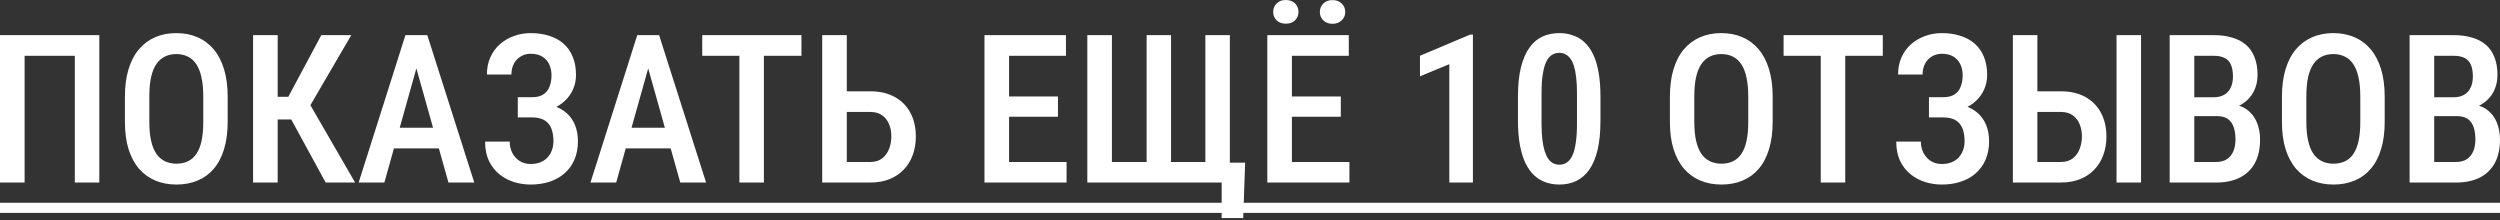 <?xml version="1.0" encoding="UTF-8"?> <svg xmlns="http://www.w3.org/2000/svg" width="965" height="85" viewBox="0 0 965 85" fill="none"><rect x="0" y="0" width="965" height="85" fill="#333333" stroke="none"/> <path d="M38.333 13.559V70.453H28.877V21.53H9.495V70.453H0V13.559H38.333ZM87.88 37.356V47.047C87.88 51.058 87.411 54.575 86.473 57.597C85.562 60.619 84.233 63.145 82.488 65.177C80.768 67.183 78.684 68.694 76.236 69.71C73.813 70.726 71.104 71.234 68.108 71.234C65.138 71.234 62.429 70.726 59.98 69.71C57.558 68.694 55.461 67.183 53.689 65.177C51.944 63.145 50.589 60.619 49.625 57.597C48.688 54.575 48.219 51.058 48.219 47.047V37.356C48.219 33.292 48.688 29.736 49.625 26.688C50.563 23.614 51.905 21.049 53.65 18.991C55.422 16.933 57.519 15.383 59.941 14.341C62.39 13.299 65.086 12.778 68.03 12.778C71.026 12.778 73.735 13.299 76.157 14.341C78.606 15.383 80.703 16.933 82.449 18.991C84.194 21.049 85.535 23.614 86.473 26.688C87.411 29.736 87.88 33.292 87.88 37.356ZM78.463 47.047V37.278C78.463 34.386 78.228 31.911 77.76 29.853C77.317 27.769 76.652 26.076 75.767 24.774C74.881 23.445 73.787 22.468 72.484 21.843C71.208 21.192 69.723 20.866 68.03 20.866C66.389 20.866 64.917 21.192 63.614 21.843C62.338 22.468 61.244 23.445 60.332 24.774C59.446 26.076 58.769 27.769 58.3 29.853C57.857 31.911 57.636 34.386 57.636 37.278V47.047C57.636 49.886 57.87 52.335 58.339 54.393C58.808 56.425 59.485 58.092 60.371 59.394C61.283 60.671 62.39 61.621 63.693 62.247C64.995 62.872 66.467 63.184 68.108 63.184C69.775 63.184 71.26 62.872 72.563 62.247C73.865 61.621 74.946 60.671 75.806 59.394C76.692 58.092 77.356 56.425 77.799 54.393C78.242 52.335 78.463 49.886 78.463 47.047ZM107.183 13.559V70.453H97.688V13.559H107.183ZM135.591 13.559L116.6 46.109H104.448L103.08 37.356H111.286L124.025 13.559H135.591ZM125.705 70.453L111.56 44.546L117.655 36.887L137.076 70.453H125.705ZM162.123 21.374L148.368 70.453H138.443L156.496 13.559H162.67L162.123 21.374ZM173.103 70.453L159.309 21.374L158.645 13.559H164.936L183.067 70.453H173.103ZM173.337 49.313V57.284H146.844V49.313H173.337ZM206.473 43.178H199.869V37.512H205.457C207.229 37.512 208.648 37.16 209.716 36.457C210.81 35.754 211.605 34.764 212.1 33.487C212.621 32.211 212.881 30.726 212.881 29.033C212.881 27.522 212.595 26.141 212.022 24.891C211.449 23.64 210.563 22.637 209.365 21.882C208.192 21.127 206.682 20.749 204.832 20.749C203.451 20.749 202.188 21.088 201.042 21.765C199.922 22.416 199.036 23.341 198.385 24.539C197.733 25.738 197.408 27.144 197.408 28.759H187.951C187.951 26.285 188.394 24.07 189.28 22.116C190.166 20.137 191.39 18.456 192.953 17.076C194.516 15.695 196.314 14.64 198.345 13.911C200.403 13.155 202.566 12.778 204.832 12.778C207.489 12.778 209.886 13.129 212.022 13.833C214.184 14.51 216.034 15.526 217.57 16.881C219.107 18.235 220.28 19.928 221.087 21.96C221.921 23.966 222.338 26.298 222.338 28.955C222.338 30.908 221.96 32.745 221.204 34.464C220.449 36.184 219.368 37.694 217.961 38.997C216.555 40.3 214.874 41.328 212.921 42.084C210.993 42.813 208.844 43.178 206.473 43.178ZM199.869 39.779H206.473C209.078 39.779 211.397 40.104 213.428 40.755C215.486 41.407 217.232 42.358 218.665 43.608C220.097 44.858 221.191 46.408 221.947 48.258C222.702 50.081 223.08 52.178 223.08 54.549C223.08 57.206 222.624 59.577 221.712 61.661C220.827 63.719 219.563 65.464 217.922 66.897C216.307 68.329 214.379 69.41 212.139 70.14C209.925 70.869 207.476 71.234 204.793 71.234C202.657 71.234 200.547 70.921 198.463 70.296C196.405 69.645 194.529 68.655 192.836 67.326C191.143 65.972 189.788 64.253 188.772 62.169C187.756 60.085 187.248 57.584 187.248 54.666H196.743C196.743 56.255 197.082 57.714 197.759 59.043C198.463 60.345 199.414 61.387 200.612 62.169C201.836 62.924 203.243 63.302 204.832 63.302C206.708 63.302 208.297 62.924 209.599 62.169C210.902 61.413 211.892 60.371 212.569 59.043C213.272 57.688 213.624 56.177 213.624 54.51C213.624 52.921 213.442 51.54 213.077 50.368C212.738 49.196 212.217 48.245 211.514 47.515C210.837 46.76 209.99 46.213 208.974 45.874C207.958 45.51 206.773 45.327 205.418 45.327H199.869V39.779ZM251.605 21.374L237.85 70.453H227.925L245.978 13.559H252.152L251.605 21.374ZM262.585 70.453L248.792 21.374L248.127 13.559H254.418L272.549 70.453H262.585ZM262.819 49.313V57.284H236.327V49.313H262.819ZM294.861 13.559V70.453H285.405V13.559H294.861ZM309.358 13.559V21.53H271.064V13.559H309.358ZM324.128 35.246H335.929C339.602 35.246 342.754 35.975 345.385 37.434C348.016 38.893 350.022 40.925 351.403 43.53C352.81 46.135 353.513 49.196 353.513 52.712C353.513 55.317 353.109 57.701 352.302 59.863C351.52 62.025 350.361 63.901 348.824 65.49C347.313 67.079 345.476 68.303 343.314 69.163C341.152 70.023 338.69 70.453 335.929 70.453H317.368V13.559H326.864V62.52H335.929C337.805 62.52 339.329 62.064 340.501 61.153C341.699 60.215 342.585 59.004 343.158 57.519C343.757 56.008 344.057 54.38 344.057 52.634C344.057 50.889 343.757 49.313 343.158 47.906C342.585 46.473 341.699 45.34 340.501 44.507C339.329 43.647 337.805 43.217 335.929 43.217H324.128V35.246ZM411.696 62.52V70.453H387V62.52H411.696ZM389.501 13.559V70.453H380.006V13.559H389.501ZM408.374 37.239V45.054H387V37.239H408.374ZM411.461 13.559V21.53H387V13.559H411.461ZM480.624 62.794L479.882 84.168H471.559V70.453H467.143V62.794H480.624ZM419.706 13.559H429.201V62.52H442.604V13.559H452.021V62.52H465.268V13.559H474.724V70.453H419.706V13.559ZM520.872 62.52V70.453H496.176V62.52H520.872ZM498.677 13.559V70.453H489.182V13.559H498.677ZM517.55 37.239V45.054H496.176V37.239H517.55ZM520.637 13.559V21.53H496.176V13.559H520.637ZM491.448 4.611C491.448 3.308 491.891 2.214 492.777 1.329C493.662 0.443 494.848 0 496.333 0C497.817 0 499.003 0.443 499.888 1.329C500.774 2.214 501.217 3.308 501.217 4.611C501.217 5.887 500.774 6.968 499.888 7.854C499.003 8.714 497.817 9.144 496.333 9.144C494.848 9.144 493.662 8.714 492.777 7.854C491.891 6.968 491.448 5.887 491.448 4.611ZM509.462 4.65C509.462 3.347 509.905 2.253 510.79 1.368C511.676 0.482 512.861 0.039 514.346 0.039C515.831 0.039 517.016 0.482 517.902 1.368C518.814 2.253 519.27 3.347 519.27 4.65C519.27 5.9 518.814 6.968 517.902 7.854C517.016 8.74 515.831 9.183 514.346 9.183C512.861 9.183 511.676 8.74 510.79 7.854C509.905 6.968 509.462 5.9 509.462 4.65ZM568.543 13.364V70.453H559.439V24.774L548.107 29.463V21.53L567.449 13.364H568.543ZM617.778 37.239V46.538C617.778 50.993 617.4 54.796 616.645 57.949C615.89 61.075 614.808 63.614 613.402 65.568C611.995 67.522 610.328 68.955 608.4 69.866C606.472 70.778 604.31 71.234 601.914 71.234C600.038 71.234 598.28 70.948 596.639 70.374C594.997 69.801 593.513 68.903 592.184 67.678C590.881 66.454 589.761 64.878 588.823 62.95C587.886 60.996 587.169 58.665 586.674 55.956C586.179 53.246 585.932 50.107 585.932 46.538V37.239C585.932 32.758 586.323 28.981 587.104 25.907C587.886 22.807 588.98 20.293 590.386 18.365C591.793 16.412 593.46 14.992 595.388 14.106C597.342 13.22 599.504 12.778 601.875 12.778C603.75 12.778 605.509 13.064 607.15 13.637C608.791 14.184 610.263 15.057 611.565 16.255C612.868 17.454 613.988 19.017 614.926 20.944C615.864 22.846 616.567 25.151 617.036 27.861C617.531 30.544 617.778 33.67 617.778 37.239ZM608.713 47.906V35.793C608.713 33.553 608.609 31.573 608.4 29.853C608.192 28.134 607.905 26.675 607.54 25.477C607.176 24.279 606.707 23.315 606.134 22.585C605.587 21.83 604.949 21.283 604.219 20.944C603.516 20.58 602.734 20.397 601.875 20.397C600.807 20.397 599.843 20.671 598.983 21.218C598.149 21.765 597.433 22.651 596.834 23.875C596.261 25.073 595.818 26.662 595.505 28.642C595.193 30.596 595.036 32.979 595.036 35.793V47.906C595.036 50.172 595.141 52.165 595.349 53.885C595.557 55.604 595.857 57.089 596.248 58.339C596.639 59.564 597.107 60.566 597.654 61.348C598.202 62.103 598.827 62.663 599.53 63.028C600.259 63.393 601.054 63.575 601.914 63.575C603.008 63.575 603.972 63.289 604.805 62.716C605.665 62.142 606.381 61.244 606.954 60.019C607.527 58.769 607.957 57.141 608.244 55.135C608.556 53.129 608.713 50.719 608.713 47.906ZM684.245 37.356V47.047C684.245 51.058 683.776 54.575 682.838 57.597C681.927 60.619 680.598 63.145 678.853 65.177C677.133 67.183 675.049 68.694 672.601 69.71C670.178 70.726 667.469 71.234 664.473 71.234C661.503 71.234 658.794 70.726 656.345 69.71C653.923 68.694 651.826 67.183 650.054 65.177C648.309 63.145 646.954 60.619 645.99 57.597C645.053 54.575 644.584 51.058 644.584 47.047V37.356C644.584 33.292 645.053 29.736 645.99 26.688C646.928 23.614 648.27 21.049 650.015 18.991C651.787 16.933 653.884 15.383 656.306 14.341C658.755 13.299 661.451 12.778 664.395 12.778C667.391 12.778 670.1 13.299 672.522 14.341C674.971 15.383 677.068 16.933 678.814 18.991C680.559 21.049 681.901 23.614 682.838 26.688C683.776 29.736 684.245 33.292 684.245 37.356ZM674.828 47.047V37.278C674.828 34.386 674.593 31.911 674.125 29.853C673.682 27.769 673.017 26.076 672.132 24.774C671.246 23.445 670.152 22.468 668.849 21.843C667.573 21.192 666.088 20.866 664.395 20.866C662.754 20.866 661.282 21.192 659.979 21.843C658.703 22.468 657.609 23.445 656.697 24.774C655.811 26.076 655.134 27.769 654.665 29.853C654.222 31.911 654.001 34.386 654.001 37.278V47.047C654.001 49.886 654.235 52.335 654.704 54.393C655.173 56.425 655.85 58.092 656.736 59.394C657.648 60.671 658.755 61.621 660.057 62.247C661.36 62.872 662.832 63.184 664.473 63.184C666.14 63.184 667.625 62.872 668.928 62.247C670.23 61.621 671.311 60.671 672.171 59.394C673.057 58.092 673.721 56.425 674.164 54.393C674.606 52.335 674.828 49.886 674.828 47.047ZM712.262 13.559V70.453H702.806V13.559H712.262ZM726.759 13.559V21.53H688.465V13.559H726.759ZM751.181 43.178H744.577V37.512H750.165C751.936 37.512 753.356 37.16 754.424 36.457C755.518 35.754 756.313 34.764 756.808 33.487C757.329 32.211 757.589 30.726 757.589 29.033C757.589 27.522 757.303 26.141 756.729 24.891C756.156 23.64 755.271 22.637 754.072 21.882C752.9 21.127 751.389 20.749 749.54 20.749C748.159 20.749 746.896 21.088 745.749 21.765C744.629 22.416 743.743 23.341 743.092 24.539C742.441 25.738 742.115 27.144 742.115 28.759H732.659C732.659 26.285 733.102 24.07 733.988 22.116C734.873 20.137 736.098 18.456 737.661 17.076C739.224 15.695 741.021 14.64 743.053 13.911C745.111 13.155 747.273 12.778 749.54 12.778C752.197 12.778 754.593 13.129 756.729 13.833C758.892 14.51 760.741 15.526 762.278 16.881C763.815 18.235 764.987 19.928 765.795 21.96C766.628 23.966 767.045 26.298 767.045 28.955C767.045 30.908 766.668 32.745 765.912 34.464C765.157 36.184 764.076 37.694 762.669 38.997C761.262 40.3 759.582 41.328 757.628 42.084C755.7 42.813 753.551 43.178 751.181 43.178ZM744.577 39.779H751.181C753.786 39.779 756.104 40.104 758.136 40.755C760.194 41.407 761.939 42.358 763.372 43.608C764.805 44.858 765.899 46.408 766.655 48.258C767.41 50.081 767.788 52.178 767.788 54.549C767.788 57.206 767.332 59.577 766.42 61.661C765.534 63.719 764.271 65.464 762.63 66.897C761.015 68.329 759.087 69.41 756.847 70.14C754.632 70.869 752.184 71.234 749.501 71.234C747.364 71.234 745.254 70.921 743.17 70.296C741.112 69.645 739.237 68.655 737.544 67.326C735.85 65.972 734.496 64.253 733.48 62.169C732.464 60.085 731.956 57.584 731.956 54.666H741.451C741.451 56.255 741.79 57.714 742.467 59.043C743.17 60.345 744.121 61.387 745.319 62.169C746.544 62.924 747.951 63.302 749.54 63.302C751.415 63.302 753.004 62.924 754.307 62.169C755.609 61.413 756.599 60.371 757.276 59.043C757.98 57.688 758.332 56.177 758.332 54.51C758.332 52.921 758.149 51.54 757.784 50.368C757.446 49.196 756.925 48.245 756.221 47.515C755.544 46.76 754.698 46.213 753.682 45.874C752.666 45.51 751.48 45.327 750.126 45.327H744.577V39.779ZM783.73 35.246H795.492C799.165 35.246 802.317 35.975 804.948 37.434C807.579 38.893 809.585 40.925 810.966 43.53C812.372 46.135 813.076 49.196 813.076 52.712C813.076 55.317 812.672 57.701 811.864 59.863C811.083 62.025 809.924 63.901 808.387 65.49C806.876 67.079 805.039 68.303 802.877 69.163C800.715 70.023 798.253 70.453 795.492 70.453H776.97V13.559H786.427V62.52H795.492C797.368 62.52 798.892 62.064 800.064 61.153C801.262 60.215 802.148 59.004 802.721 57.519C803.32 56.008 803.62 54.38 803.62 52.634C803.62 50.889 803.32 49.313 802.721 47.906C802.148 46.473 801.262 45.34 800.064 44.507C798.892 43.647 797.368 43.217 795.492 43.217H783.73V35.246ZM826.44 13.559V70.453H816.983V13.559H826.44ZM855.785 44.819H844.18L844.141 37.551H854.417C856.006 37.551 857.361 37.239 858.481 36.613C859.601 35.988 860.448 35.077 861.021 33.878C861.62 32.68 861.92 31.234 861.92 29.541C861.92 27.665 861.659 26.141 861.138 24.969C860.617 23.771 859.797 22.898 858.677 22.351C857.582 21.804 856.176 21.53 854.456 21.53H846.993V70.453H837.498V13.559H854.456C857.114 13.559 859.484 13.872 861.568 14.497C863.678 15.096 865.463 16.021 866.921 17.271C868.38 18.522 869.487 20.124 870.243 22.078C871.024 24.005 871.415 26.298 871.415 28.955C871.415 31.273 870.92 33.409 869.93 35.363C868.94 37.291 867.468 38.88 865.515 40.13C863.587 41.355 861.19 42.084 858.325 42.318L855.785 44.819ZM855.433 70.453H841.054L845.43 62.52H855.433C857.127 62.52 858.52 62.156 859.614 61.426C860.708 60.697 861.529 59.681 862.076 58.378C862.623 57.076 862.897 55.552 862.897 53.806C862.897 51.983 862.662 50.394 862.193 49.039C861.724 47.685 860.969 46.643 859.927 45.913C858.885 45.184 857.504 44.819 855.785 44.819H846.212L846.29 37.551H858.52L860.708 40.326C863.444 40.378 865.671 41.055 867.39 42.358C869.11 43.634 870.373 45.288 871.181 47.32C871.988 49.352 872.392 51.527 872.392 53.846C872.392 57.467 871.715 60.514 870.36 62.989C869.005 65.438 867.065 67.3 864.538 68.577C862.037 69.827 859.002 70.453 855.433 70.453ZM920.493 37.356V47.047C920.493 51.058 920.024 54.575 919.087 57.597C918.175 60.619 916.846 63.145 915.101 65.177C913.382 67.183 911.298 68.694 908.849 69.71C906.426 70.726 903.717 71.234 900.721 71.234C897.752 71.234 895.042 70.726 892.594 69.71C890.171 68.694 888.074 67.183 886.303 65.177C884.557 63.145 883.203 60.619 882.239 57.597C881.301 54.575 880.832 51.058 880.832 47.047V37.356C880.832 33.292 881.301 29.736 882.239 26.688C883.177 23.614 884.518 21.049 886.264 18.991C888.035 16.933 890.132 15.383 892.555 14.341C895.003 13.299 897.7 12.778 900.643 12.778C903.639 12.778 906.348 13.299 908.771 14.341C911.22 15.383 913.317 16.933 915.062 18.991C916.807 21.049 918.149 23.614 919.087 26.688C920.024 29.736 920.493 33.292 920.493 37.356ZM911.076 47.047V37.278C911.076 34.386 910.842 31.911 910.373 29.853C909.93 27.769 909.266 26.076 908.38 24.774C907.494 23.445 906.4 22.468 905.098 21.843C903.821 21.192 902.336 20.866 900.643 20.866C899.002 20.866 897.53 21.192 896.228 21.843C894.951 22.468 893.857 23.445 892.945 24.774C892.06 26.076 891.382 27.769 890.914 29.853C890.471 31.911 890.249 34.386 890.249 37.278V47.047C890.249 49.886 890.484 52.335 890.953 54.393C891.421 56.425 892.099 58.092 892.984 59.394C893.896 60.671 895.003 61.621 896.306 62.247C897.608 62.872 899.08 63.184 900.721 63.184C902.389 63.184 903.873 62.872 905.176 62.247C906.478 61.621 907.56 60.671 908.419 59.394C909.305 58.092 909.969 56.425 910.412 54.393C910.855 52.335 911.076 49.886 911.076 47.047ZM948.393 44.819H936.788L936.749 37.551H947.025C948.614 37.551 949.969 37.239 951.089 36.613C952.209 35.988 953.056 35.077 953.629 33.878C954.228 32.68 954.528 31.234 954.528 29.541C954.528 27.665 954.267 26.141 953.746 24.969C953.225 23.771 952.405 22.898 951.285 22.351C950.191 21.804 948.784 21.53 947.065 21.53H939.601V70.453H930.106V13.559H947.065C949.722 13.559 952.092 13.872 954.176 14.497C956.286 15.096 958.071 16.021 959.529 17.271C960.988 18.522 962.095 20.124 962.851 22.078C963.632 24.005 964.023 26.298 964.023 28.955C964.023 31.273 963.528 33.409 962.538 35.363C961.548 37.291 960.077 38.88 958.123 40.13C956.195 41.355 953.798 42.084 950.933 42.318L948.393 44.819ZM948.041 70.453H933.662L938.038 62.52H948.041C949.735 62.52 951.128 62.156 952.222 61.426C953.317 60.697 954.137 59.681 954.684 58.378C955.231 57.076 955.505 55.552 955.505 53.806C955.505 51.983 955.27 50.394 954.801 49.039C954.332 47.685 953.577 46.643 952.535 45.913C951.493 45.184 950.112 44.819 948.393 44.819H938.82L938.898 37.551H951.128L953.317 40.326C956.052 40.378 958.279 41.055 959.998 42.358C961.718 43.634 962.981 45.288 963.789 47.32C964.596 49.352 965 51.527 965 53.846C965 57.467 964.323 60.514 962.968 62.989C961.613 65.438 959.673 67.3 957.146 68.577C954.645 69.827 951.61 70.453 948.041 70.453Z" fill="white"></path> <path d="M-5.51 78.267H969.142V82.175H-5.51V78.267Z" fill="white"></path> </svg> 